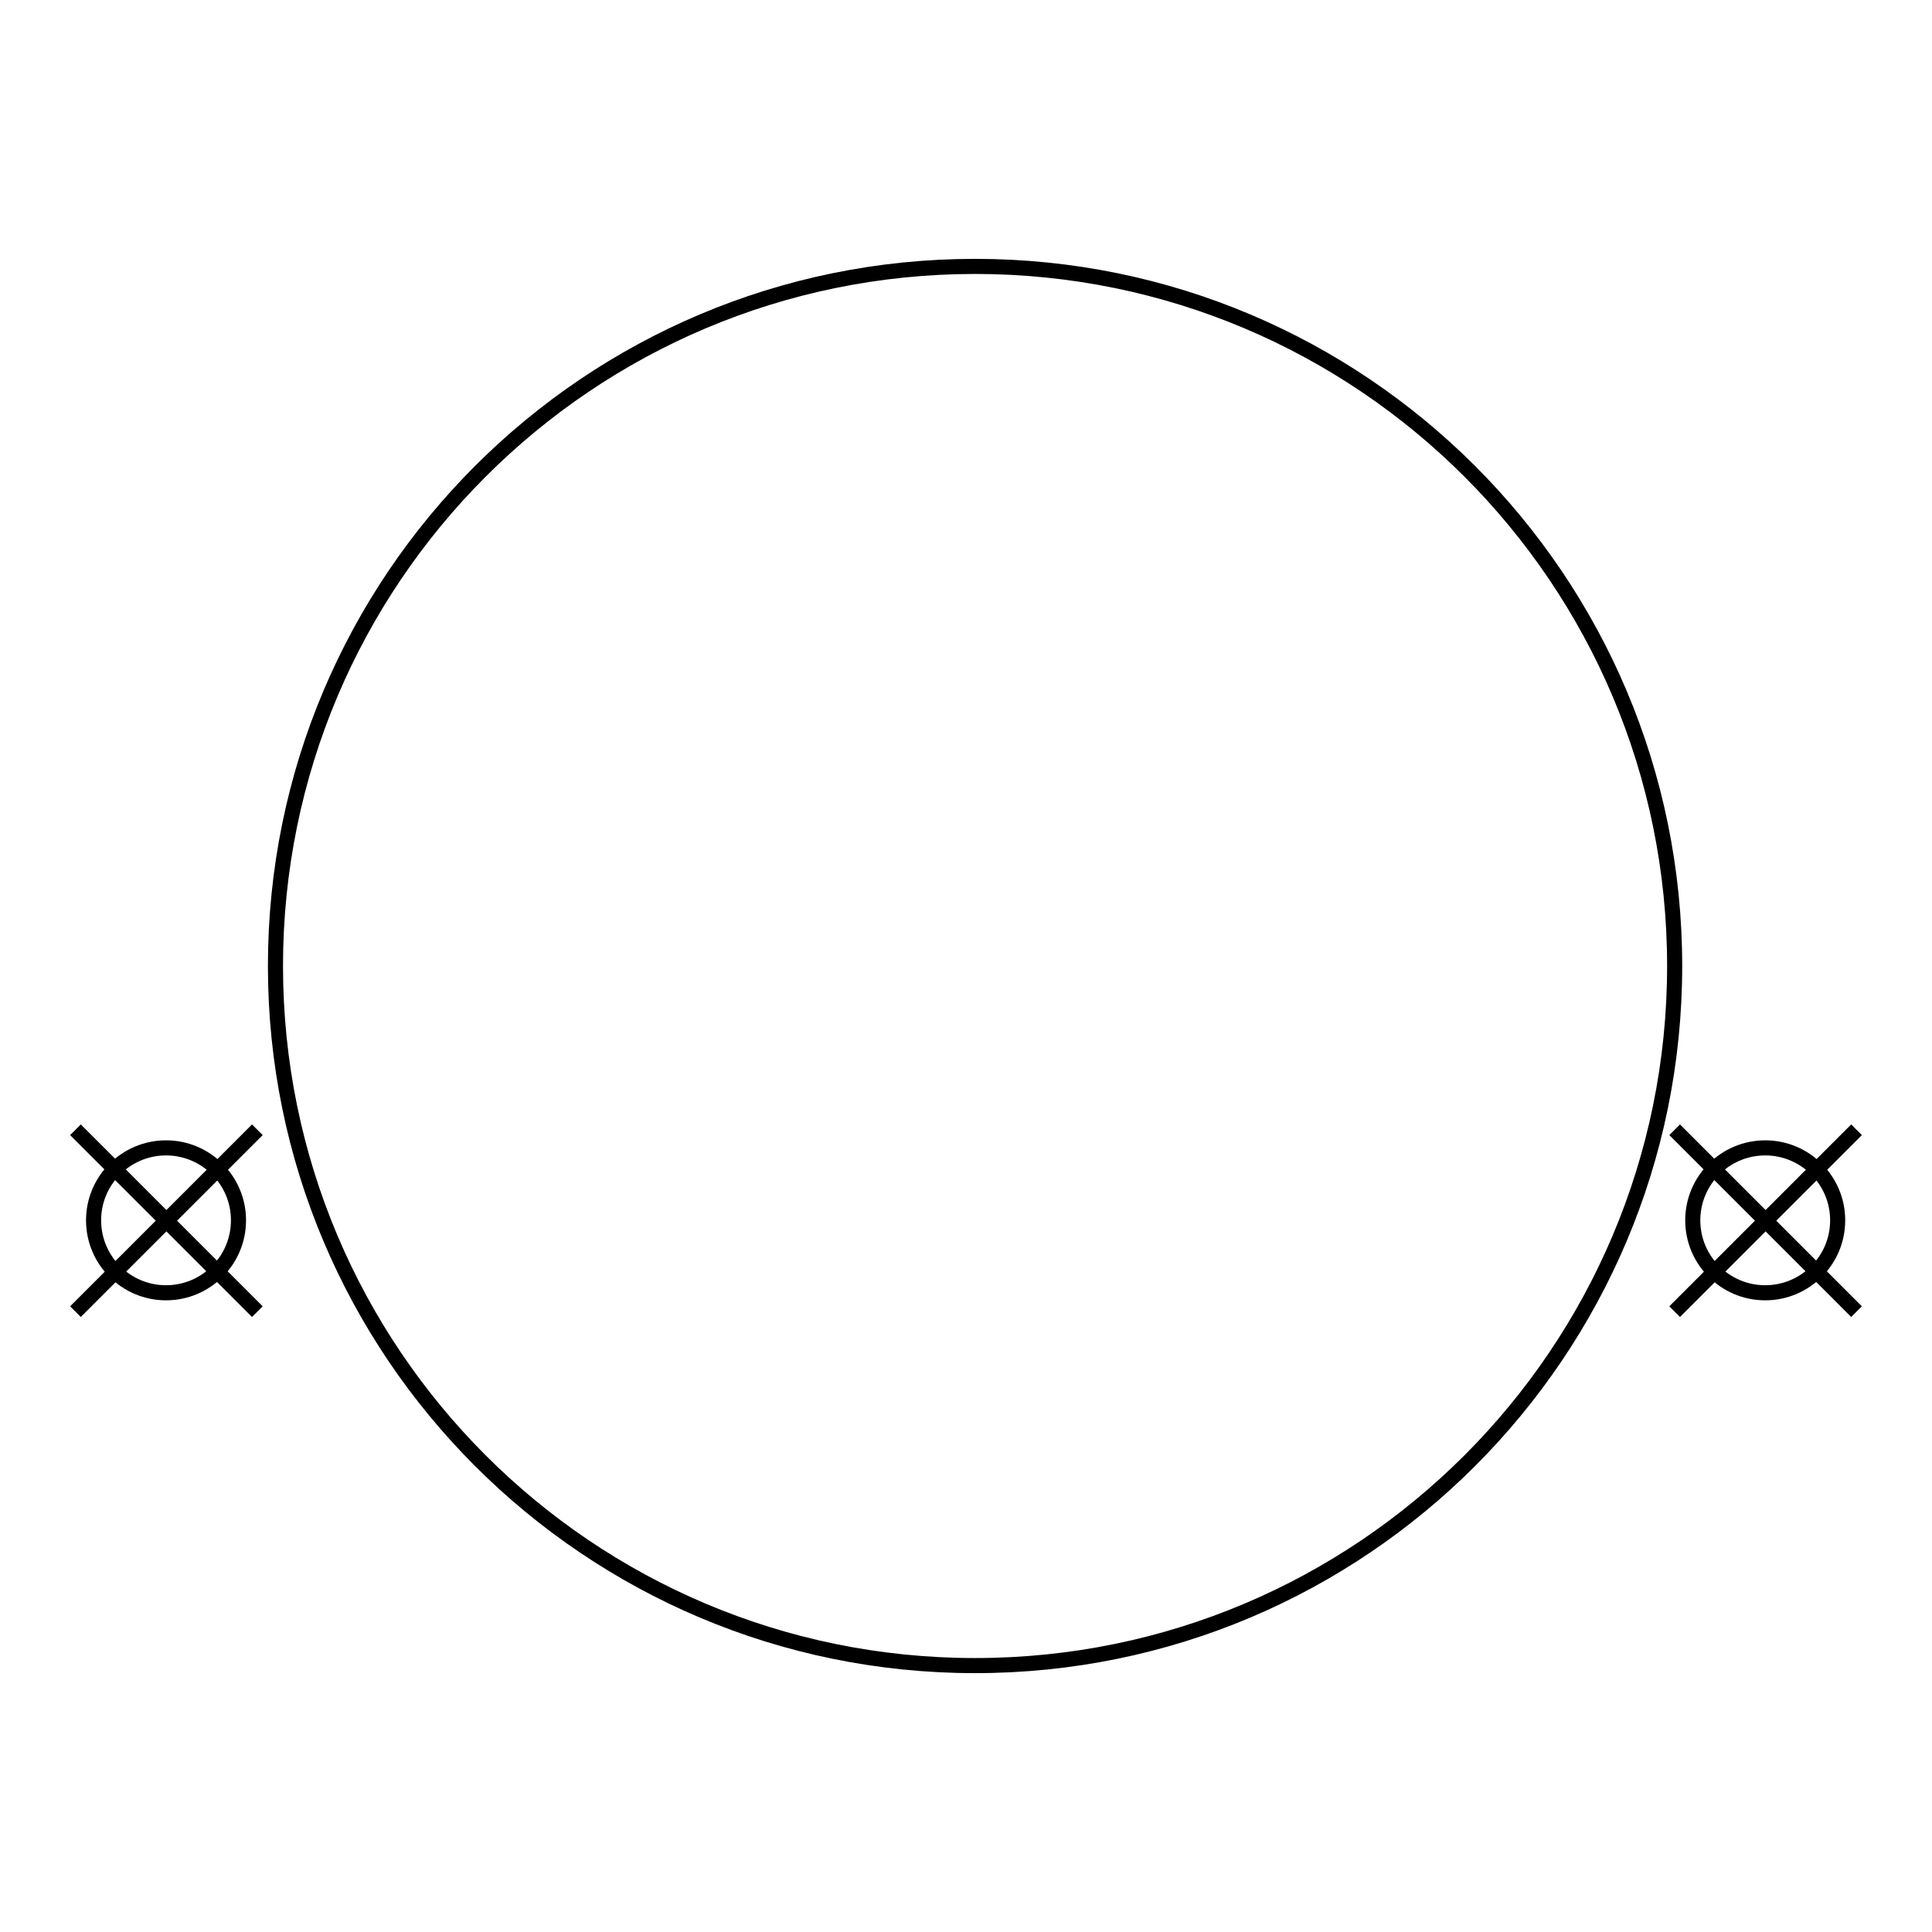 <?xml version="1.0" encoding="utf-8"?>
<!-- Svg Vector Icons : http://www.onlinewebfonts.com/icon -->
<!DOCTYPE svg PUBLIC "-//W3C//DTD SVG 1.1//EN" "http://www.w3.org/Graphics/SVG/1.1/DTD/svg11.dtd">
<svg version="1.1" xmlns="http://www.w3.org/2000/svg" xmlns:xlink="http://www.w3.org/1999/xlink" x="0px" y="0px" viewBox="0 0 256 256" enable-background="new 0 0 256 256" xml:space="preserve">
<g><g><path stroke-width="2" fill-opacity="0" stroke="#000000"  d="M36.5,128c0,51.2,41.5,92.7,92.7,92.7c51.2,0,92.7-41.5,92.7-92.7c0-51.2-41.5-92.7-92.7-92.7C78,35.3,36.5,76.8,36.5,128z"/><path stroke-width="2" fill-opacity="0" stroke="#000000"  d="M10,149.7l24.1,24.1L10,149.7z"/><path stroke-width="2" fill-opacity="0" stroke="#000000"  d="M34.1,149.7L10,173.8L34.1,149.7z"/><path stroke-width="2" fill-opacity="0" stroke="#000000"  d="M12.4,161.7c0,5.3,4.3,9.6,9.6,9.6c5.3,0,9.6-4.3,9.6-9.6s-4.3-9.6-9.6-9.6C16.7,152.1,12.4,156.4,12.4,161.7z"/><path stroke-width="2" fill-opacity="0" stroke="#000000"  d="M221.9,149.7l24.1,24.1L221.9,149.7z"/><path stroke-width="2" fill-opacity="0" stroke="#000000"  d="M246,149.7l-24.1,24.1L246,149.7z"/><path stroke-width="2" fill-opacity="0" stroke="#000000"  d="M224.3,161.7c0,5.3,4.3,9.6,9.6,9.6s9.6-4.3,9.6-9.6s-4.3-9.6-9.6-9.6S224.3,156.4,224.3,161.7z"/></g></g>
</svg>